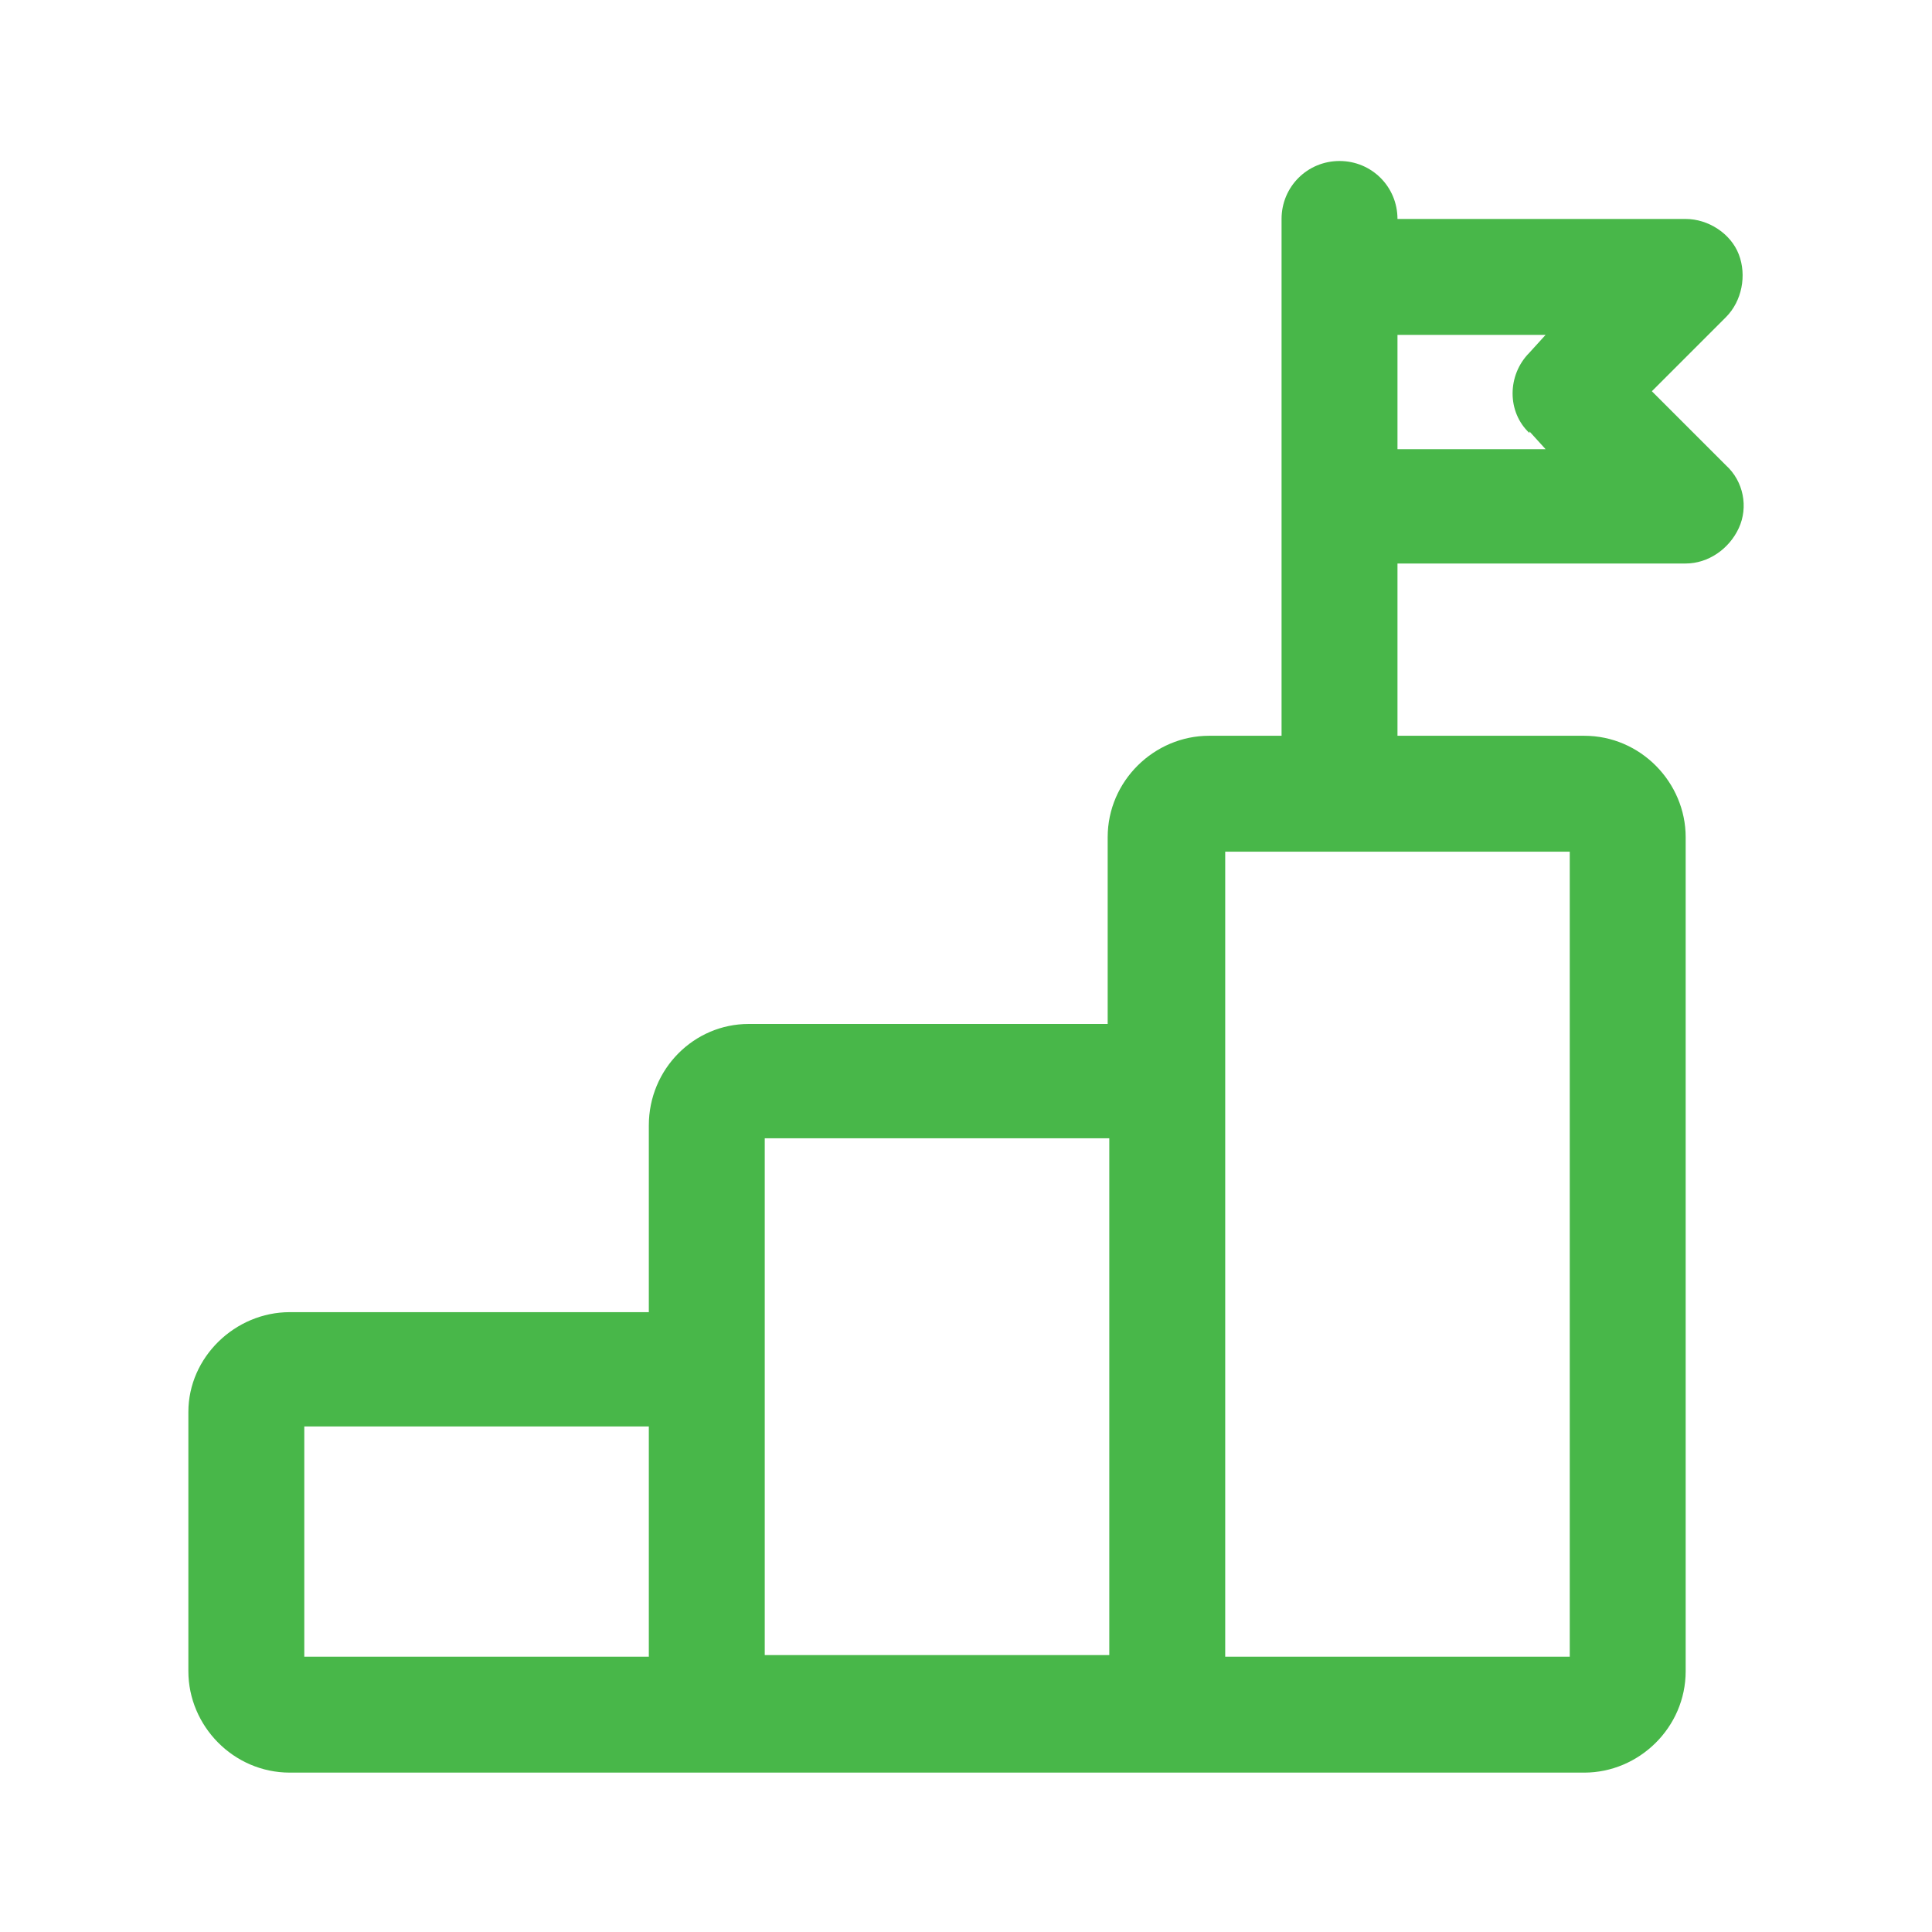 <?xml version="1.0" encoding="UTF-8"?>
<svg id="Layer_1" xmlns="http://www.w3.org/2000/svg" version="1.1" viewBox="0 0 120 120">
  <!-- Generator: Adobe Illustrator 29.1.0, SVG Export Plug-In . SVG Version: 2.1.0 Build 142)  -->
  <defs>
    <style>
      .st0 {
        fill: #48b749;
      }
    </style>
  </defs>
  <path class="st0" d="M95,26.8l1,1.1h-9.2v-7.1h9.2l-1,1.1c-1.4,1.4-1.4,3.7,0,5M97.5,102.9h-21.4v-50h21.4v50ZM47.5,87.7v-17h21.4v32.1h-21.4v-15.2ZM18.9,88.6h21.4v14.3h-21.4v-14.3ZM102.6,24.3l4.6-4.6c1-1,1.3-2.6.8-3.9-.5-1.3-1.9-2.2-3.3-2.2h-17.9c0-2-1.6-3.6-3.6-3.6s-3.6,1.6-3.6,3.6v32.1h-4.5c-3.4,0-6.3,2.8-6.3,6.3v11.6h-22.3c-3.4,0-6.2,2.8-6.2,6.3v11.6h-22.3c-3.4,0-6.3,2.8-6.3,6.2v16.1c0,3.4,2.8,6.3,6.3,6.3h80.4c3.4,0,6.3-2.8,6.3-6.3v-51.8c0-3.4-2.8-6.3-6.3-6.3h-11.6v-10.7h17.9c1.4,0,2.7-.9,3.3-2.2.6-1.3.3-2.9-.8-3.9l-4.6-4.6Z"/>
</svg>